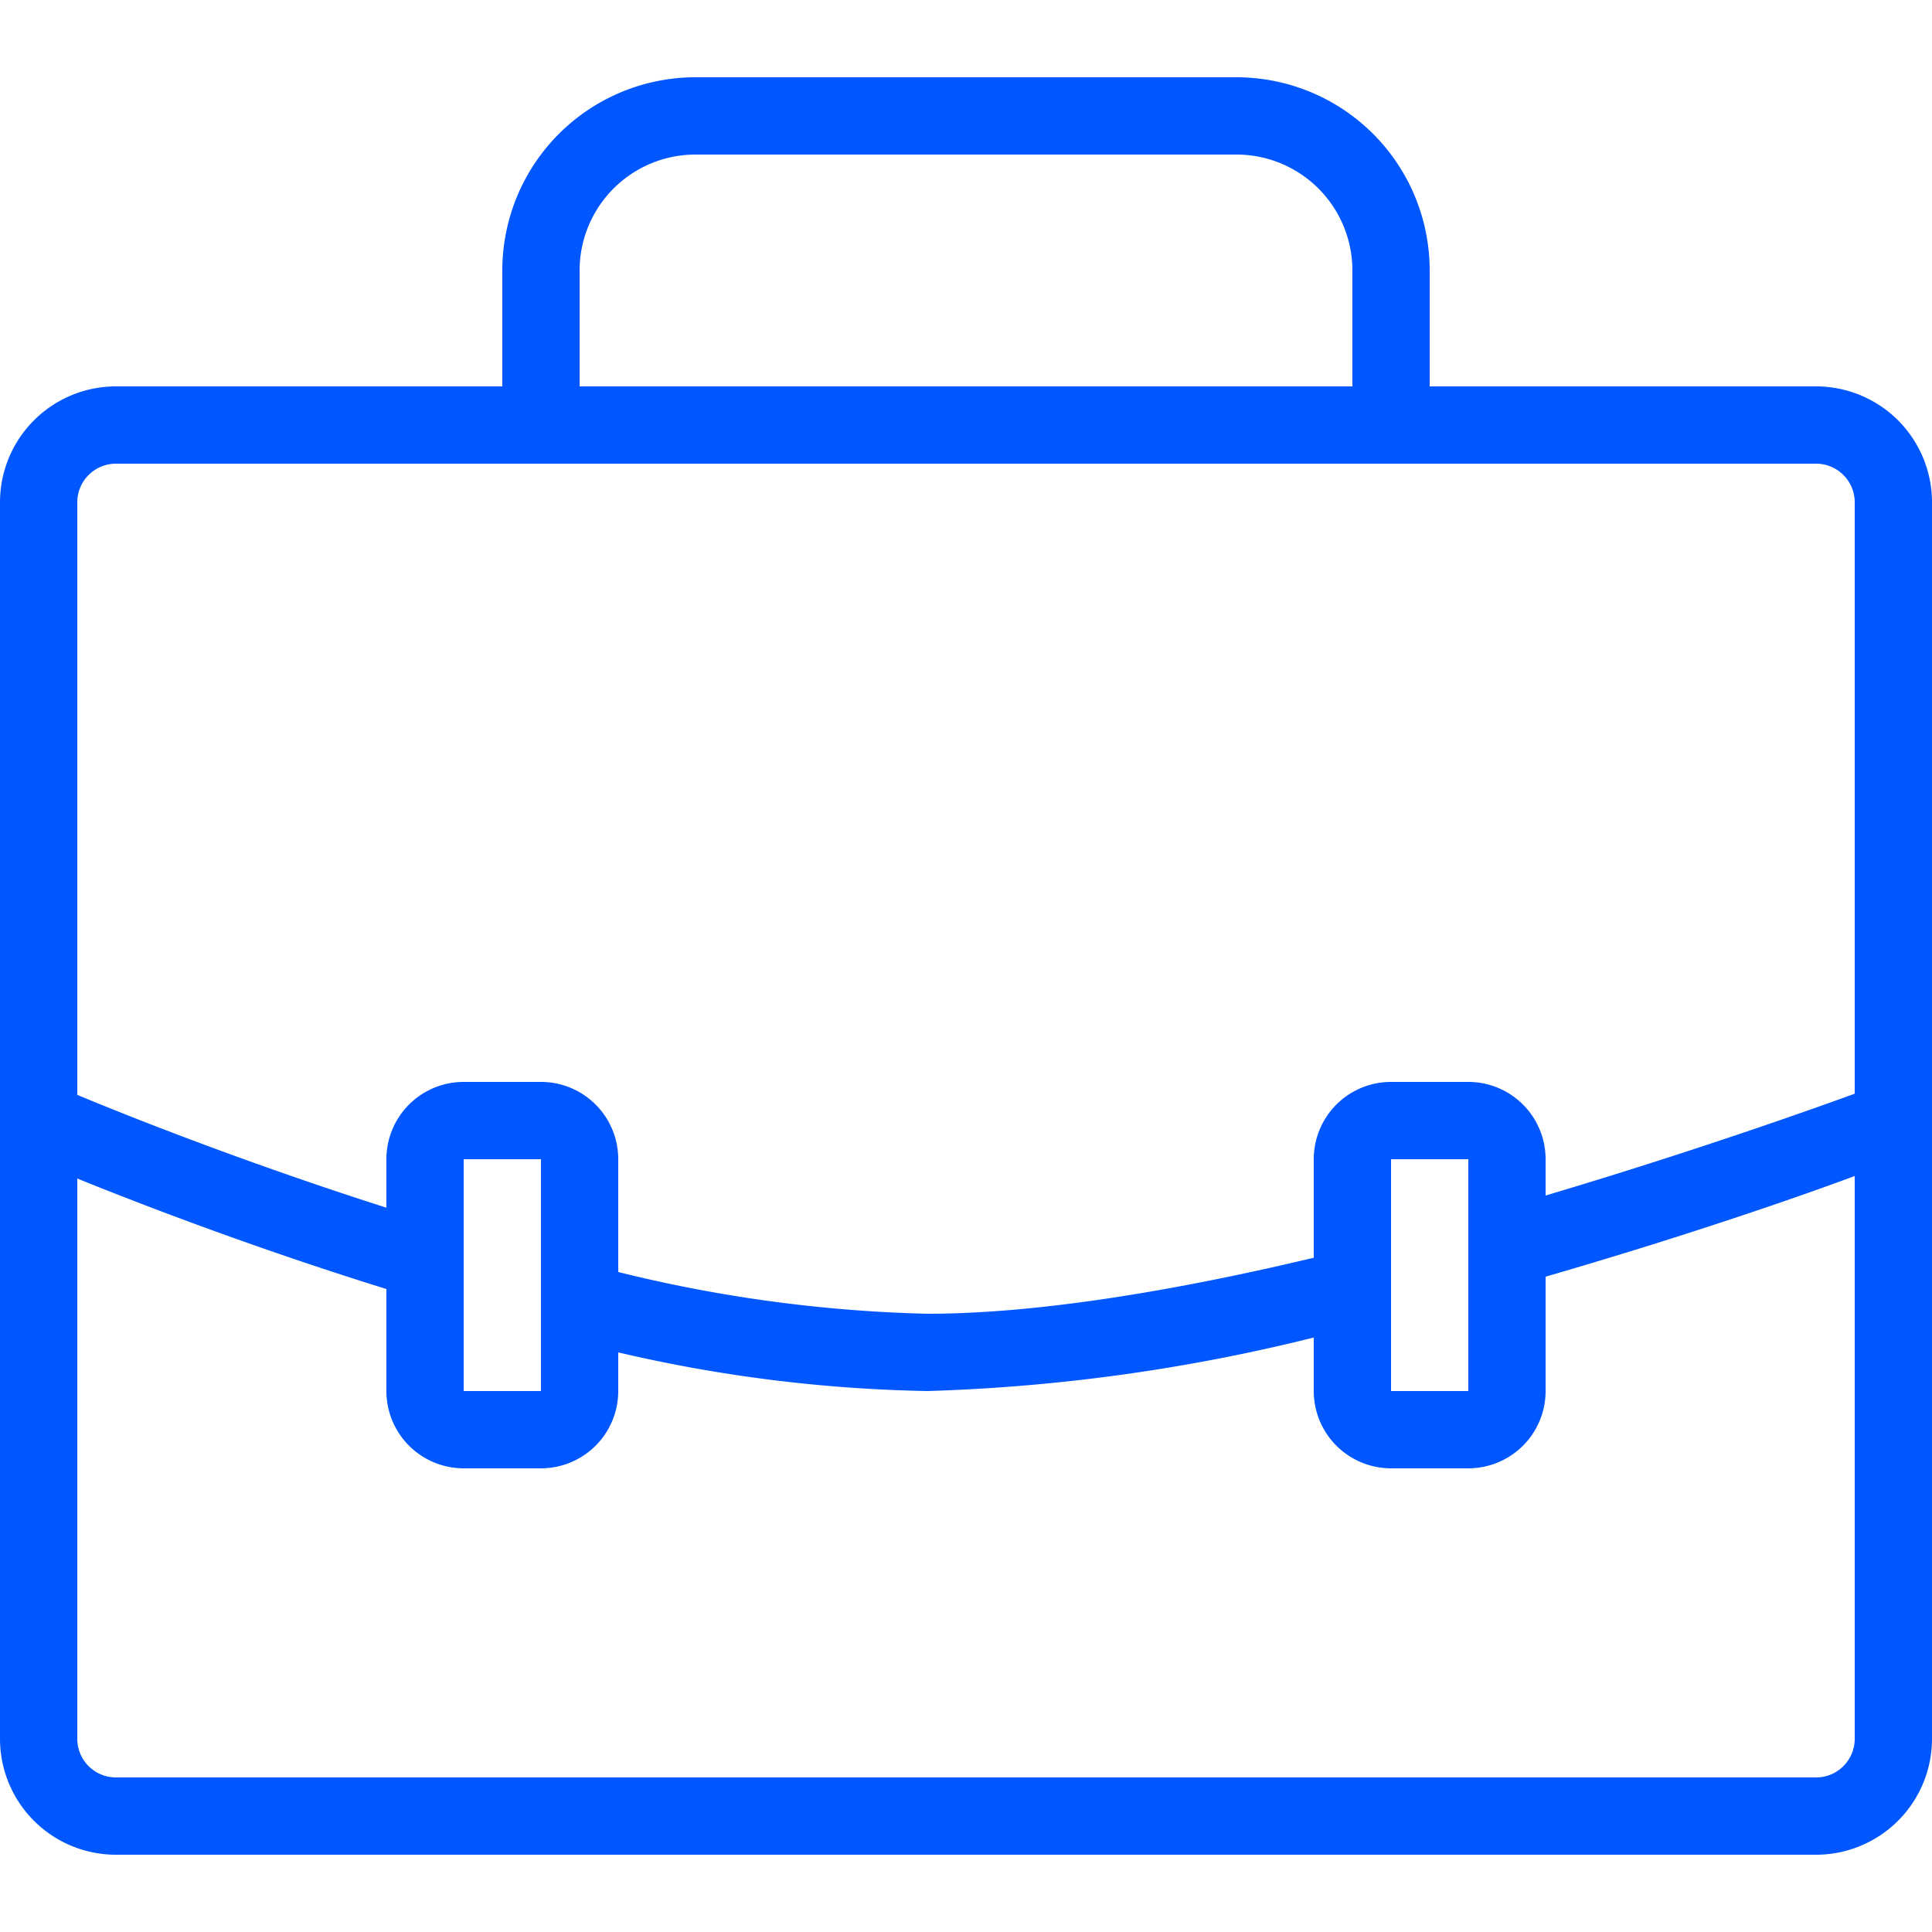 <svg id="Layer_1" data-name="Layer 1" xmlns="http://www.w3.org/2000/svg" viewBox="0 0 100 100"><defs><style>.cls-1{fill:#0056ff;}</style></defs><path class="cls-1" d="M94,20H74V14A10,10,0,0,0,64,4H36A10,10,0,0,0,26,14v6H6a6,6,0,0,0-6,6V90a6,6,0,0,0,6,6H94a6,6,0,0,0,6-6V26A6,6,0,0,0,94,20ZM30,14a6,6,0,0,1,6-6H64a6,6,0,0,1,6,6v6H30ZM96,90a2,2,0,0,1-2,2H6a2,2,0,0,1-2-2V61c3.28,1.33,9.12,3.58,16,5.72V72a4,4,0,0,0,4,4h4a4,4,0,0,0,4-4V70a76,76,0,0,0,16,2,94.16,94.16,0,0,0,20-2.77V72a4,4,0,0,0,4,4h4a4,4,0,0,0,4-4V66.08c6.91-2,12.75-4,16-5.21ZM24,72V60h4V72Zm48,0V60h4V72ZM96,56.61c-2.55.93-8.64,3.08-16,5.27V60a4,4,0,0,0-4-4H72a4,4,0,0,0-4,4v5.1C61,66.77,53.79,68,48,68a73.58,73.58,0,0,1-16-2.16V60a4,4,0,0,0-4-4H24a4,4,0,0,0-4,4v2.51c-7.39-2.36-13.51-4.8-16-5.84V26a2,2,0,0,1,2-2H94a2,2,0,0,1,2,2Z"/></svg>